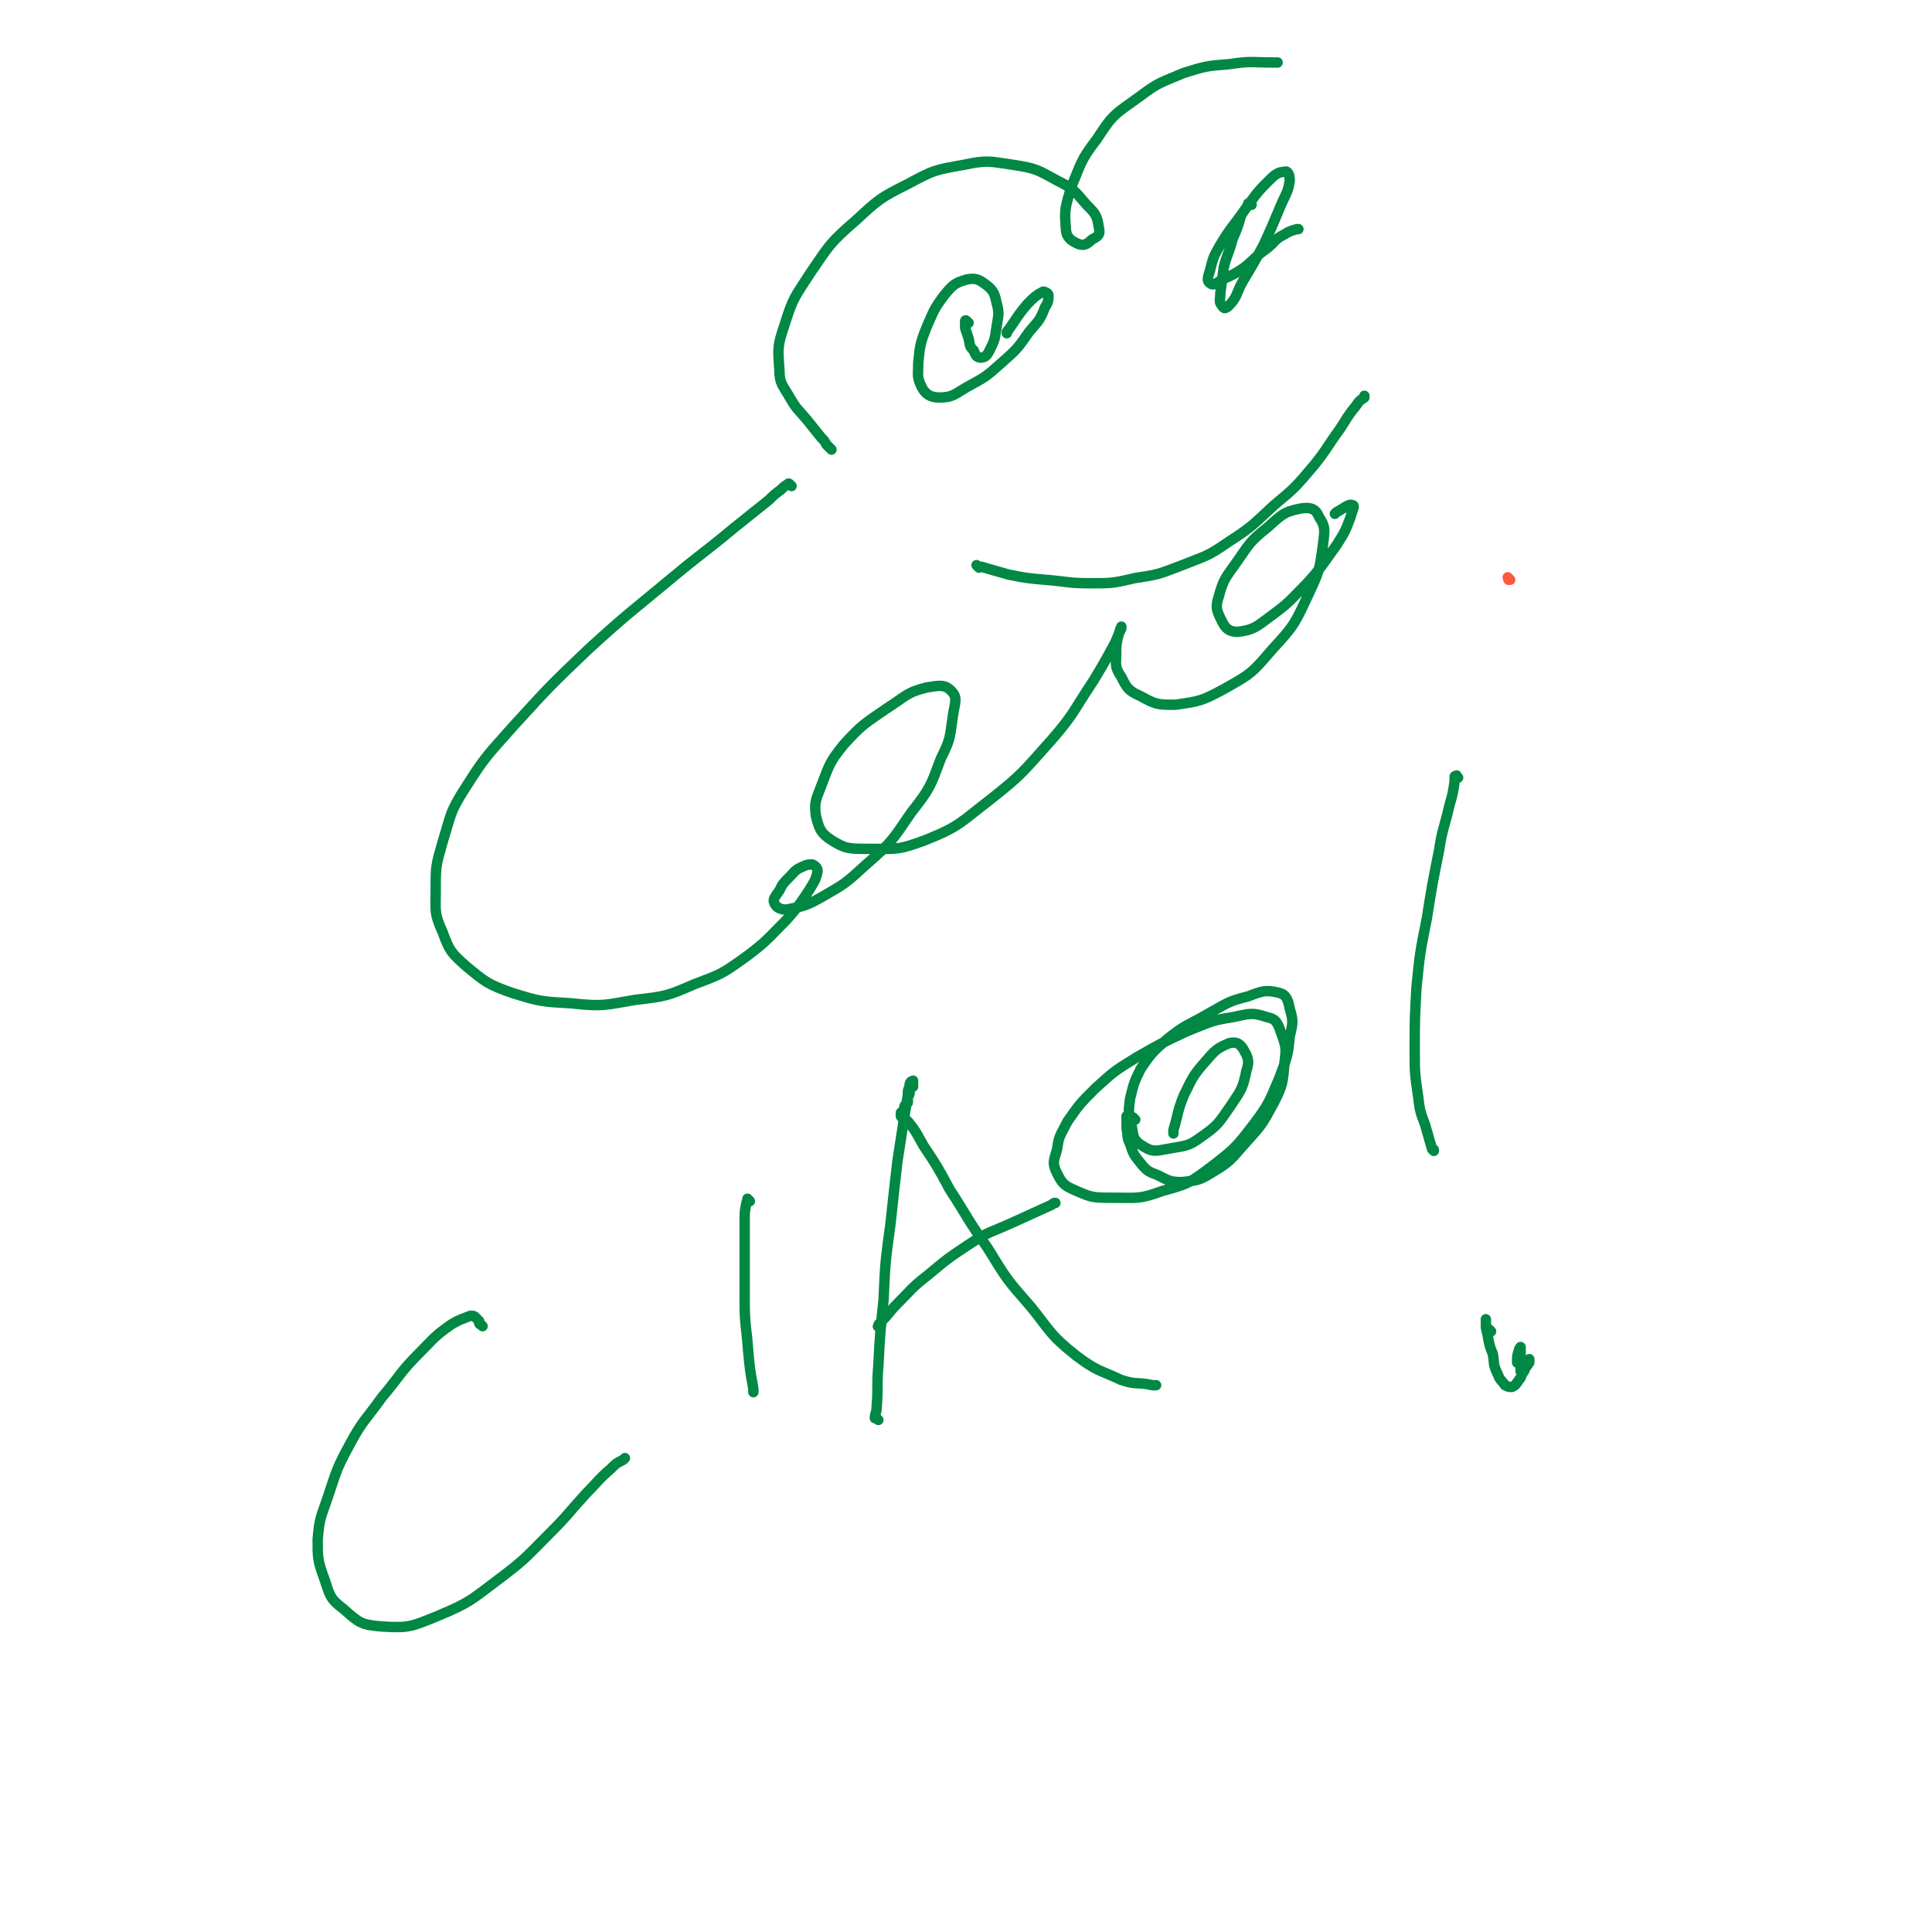 <svg viewBox='0 0 1113 1113' version='1.1' xmlns='http://www.w3.org/2000/svg' xmlns:xlink='http://www.w3.org/1999/xlink'><g fill='none' stroke='#FE583F' stroke-width='6' stroke-linecap='round' stroke-linejoin='round'><path d='M870,334c-1,-1 -1,-1 -1,-1 -1,-1 0,0 0,0 0,0 0,1 0,1 0,0 0,0 1,0 0,0 0,0 0,0 '/></g>
<g fill='none' stroke='#008844' stroke-width='6' stroke-linecap='round' stroke-linejoin='round'><path d='M456,280c-1,-1 -1,-1 -1,-1 -1,-1 -1,0 -1,0 -2,1 -2,1 -4,3 -4,3 -4,3 -7,6 -10,8 -10,8 -20,16 -18,15 -18,14 -36,29 -24,20 -25,20 -48,41 -22,21 -22,21 -43,44 -15,17 -16,17 -28,36 -9,14 -8,15 -13,31 -4,14 -4,14 -4,28 0,12 -1,13 4,24 4,11 5,12 14,20 11,9 12,10 26,15 16,5 17,5 34,6 19,2 19,1 37,-2 17,-2 18,-2 34,-9 16,-6 16,-6 30,-16 12,-9 12,-10 23,-21 7,-8 7,-8 13,-17 3,-5 4,-6 5,-11 0,-2 -1,-3 -3,-4 -2,0 -3,0 -5,1 -5,2 -5,3 -8,6 -4,4 -4,4 -6,8 -2,3 -4,5 -3,7 1,3 4,4 7,4 10,-2 11,-2 20,-7 14,-8 14,-8 26,-19 15,-13 15,-14 26,-30 11,-14 11,-15 17,-31 6,-12 5,-12 7,-25 1,-7 3,-10 -1,-14 -4,-4 -7,-3 -14,-2 -12,3 -12,5 -23,12 -13,9 -14,9 -25,21 -8,10 -8,11 -13,24 -3,8 -4,9 -3,17 2,8 3,10 9,14 8,5 10,5 21,5 16,0 17,1 33,-5 20,-8 20,-10 37,-23 19,-15 19,-16 36,-35 13,-15 12,-16 24,-34 6,-10 6,-10 12,-21 2,-4 2,-5 4,-9 0,-1 0,-1 0,-1 -1,2 -1,3 -2,6 -1,5 -1,5 -1,10 0,6 -1,7 3,13 3,6 4,8 11,11 9,5 10,5 20,5 14,-2 15,-2 28,-9 16,-9 16,-9 28,-23 13,-14 13,-15 21,-32 6,-13 6,-13 8,-27 1,-9 2,-11 -2,-17 -2,-5 -5,-6 -11,-5 -10,2 -11,4 -19,11 -10,8 -10,9 -17,19 -7,10 -8,10 -11,21 -2,6 -1,8 2,14 2,4 4,6 9,6 9,-1 11,-3 19,-9 11,-8 11,-9 21,-19 9,-10 9,-11 17,-22 5,-8 5,-8 8,-16 1,-4 3,-7 1,-7 -2,-1 -5,2 -9,4 -1,1 -1,1 -1,1 '/><path d='M479,259c-1,-1 -1,-1 -1,-1 -1,-1 0,0 0,0 0,0 0,0 0,0 -1,-1 -1,-1 -2,-2 -1,-2 -1,-2 -3,-4 -4,-5 -4,-5 -8,-10 -5,-6 -6,-6 -10,-13 -4,-7 -6,-8 -6,-16 -1,-13 -1,-14 3,-26 5,-16 6,-16 15,-30 11,-16 11,-17 26,-30 13,-12 14,-13 30,-21 15,-8 15,-8 32,-11 14,-3 15,-2 29,0 13,2 14,3 25,9 10,5 10,6 17,14 5,5 6,6 7,13 1,4 0,5 -4,7 -3,3 -5,4 -9,2 -4,-2 -6,-4 -6,-9 -1,-11 0,-12 3,-23 6,-14 5,-15 15,-28 9,-14 10,-14 24,-24 12,-9 12,-8 26,-14 13,-4 13,-4 26,-5 13,-2 13,-1 26,-1 1,0 1,0 2,0 '/><path d='M558,186c-1,-1 -1,-1 -1,-1 -1,-1 -1,0 -1,0 0,0 0,1 0,1 0,1 0,1 0,3 1,3 1,3 2,6 1,4 0,4 3,7 1,3 2,4 4,4 3,0 4,-2 5,-4 3,-6 3,-6 4,-13 1,-7 2,-8 0,-15 -1,-5 -2,-7 -6,-10 -4,-3 -6,-4 -11,-3 -7,2 -8,3 -13,9 -6,8 -6,9 -10,18 -4,10 -4,11 -5,21 0,7 -1,8 2,14 2,4 5,6 10,6 8,0 9,-2 16,-6 11,-6 11,-6 20,-14 9,-8 9,-8 16,-18 5,-6 6,-6 9,-14 2,-3 2,-4 2,-7 0,-1 -2,-2 -3,-2 -4,2 -5,3 -9,7 -6,7 -6,8 -11,15 -1,1 -1,1 -1,2 '/><path d='M721,118c-1,-1 -1,-2 -1,-1 -1,0 -1,0 -1,1 -2,3 -2,3 -4,6 -2,7 -2,7 -5,14 -2,8 -3,8 -5,16 -1,7 -1,8 -2,15 0,4 -1,5 1,7 1,2 2,2 4,0 5,-5 4,-7 8,-14 6,-10 6,-10 12,-21 5,-11 5,-11 10,-23 3,-7 4,-7 5,-14 0,-3 -1,-6 -3,-5 -4,0 -6,2 -10,6 -7,7 -7,8 -13,16 -7,10 -8,10 -14,20 -4,7 -4,7 -6,15 -1,3 -2,6 0,7 2,2 4,0 7,-2 7,-3 7,-3 13,-7 6,-5 6,-6 13,-11 5,-4 4,-5 10,-8 3,-2 4,-2 7,-3 1,0 1,0 1,0 '/><path d='M564,327c-1,-1 -1,-1 -1,-1 -1,-1 0,0 0,0 2,1 2,0 4,1 7,2 7,2 14,4 10,2 10,2 21,3 13,1 13,2 26,2 13,0 13,0 26,-3 13,-2 13,-2 26,-7 15,-6 15,-5 28,-14 14,-9 14,-10 26,-21 12,-10 12,-10 23,-23 8,-10 7,-10 15,-21 4,-6 4,-7 9,-13 2,-3 2,-3 5,-5 0,-1 0,-1 0,-1 '/><path d='M278,764c-1,-1 -1,-1 -1,-1 -1,-1 0,0 0,0 0,0 0,0 0,0 0,0 -1,0 -1,-1 0,0 0,0 0,-1 -1,-1 -1,-1 -2,-2 -1,-1 -1,-1 -3,-1 -5,2 -6,2 -11,5 -10,7 -10,8 -18,16 -12,12 -11,13 -22,26 -10,14 -11,13 -19,28 -7,13 -7,14 -12,29 -4,12 -5,12 -6,25 0,11 0,12 4,23 3,9 3,11 11,17 9,8 10,9 22,10 16,1 17,0 32,-6 19,-8 19,-9 35,-21 16,-12 16,-13 30,-27 11,-11 10,-11 21,-23 7,-7 6,-7 14,-14 3,-3 3,-3 7,-5 1,-1 1,-1 1,-1 '/><path d='M432,692c-1,-1 -1,-1 -1,-1 -1,-1 0,0 0,0 0,1 -1,1 -1,2 -1,5 -1,5 -1,10 0,9 0,9 0,19 0,14 0,14 0,28 0,14 1,14 2,28 1,11 1,11 3,22 0,1 0,1 0,2 '/><path d='M506,818c-1,-1 -1,-1 -1,-1 -1,-1 0,0 0,0 0,0 -1,0 -1,0 0,-3 1,-3 1,-6 1,-12 0,-12 1,-24 1,-19 1,-19 3,-38 1,-22 1,-22 4,-44 2,-19 2,-18 4,-36 2,-13 2,-13 4,-26 1,-6 1,-6 2,-12 0,-3 0,-3 1,-5 0,-2 0,-2 1,-3 0,0 0,0 1,0 0,0 0,0 0,0 0,0 0,0 0,0 0,0 0,-1 0,0 -1,0 0,0 0,1 0,0 0,0 0,0 0,1 0,1 0,1 0,0 0,0 0,0 0,1 0,1 0,1 0,0 0,0 -1,0 0,0 0,0 0,0 0,1 -1,0 -1,1 0,0 0,1 0,1 0,1 0,1 0,2 0,1 -1,1 -1,2 0,1 0,1 0,3 0,1 -1,0 -1,1 -1,1 -1,1 -1,2 0,0 0,1 0,1 0,1 0,1 -1,1 0,1 0,1 -1,1 0,0 0,0 0,0 0,1 0,1 0,1 0,0 0,0 0,0 0,1 0,1 0,1 1,2 2,1 4,3 5,6 5,7 9,14 8,12 8,12 15,25 11,17 10,17 22,34 11,18 11,18 25,34 12,15 11,16 26,28 12,9 13,8 26,14 9,3 9,1 18,3 1,0 1,0 2,0 '/><path d='M507,765c-1,-1 -2,-1 -1,-1 0,-2 1,-1 2,-3 5,-5 4,-5 9,-10 8,-8 8,-9 17,-16 12,-10 12,-10 24,-18 12,-8 13,-7 26,-13 11,-5 11,-5 22,-10 1,-1 1,-1 2,-1 '/><path d='M654,645c-1,-1 -1,-1 -1,-1 -1,-1 -1,0 -1,0 0,0 0,-1 -1,-1 -1,0 -1,0 -2,0 0,0 0,1 0,2 0,3 0,3 0,5 1,5 0,5 2,9 2,6 2,6 6,11 4,5 5,5 10,7 6,3 7,4 14,4 9,-1 10,-1 18,-6 10,-6 10,-7 18,-16 10,-11 10,-11 17,-24 5,-10 5,-11 6,-23 1,-8 1,-9 -2,-17 -2,-6 -3,-8 -8,-9 -9,-3 -10,-2 -20,0 -13,2 -13,3 -26,8 -15,7 -15,7 -29,15 -13,8 -13,8 -24,18 -9,9 -9,9 -16,19 -4,8 -5,8 -6,16 -2,7 -3,8 0,14 3,6 4,7 11,10 9,4 10,4 21,4 15,0 15,1 29,-4 15,-4 16,-5 28,-14 13,-10 14,-11 24,-24 9,-12 9,-13 15,-27 4,-11 5,-12 6,-24 2,-8 2,-9 0,-16 -1,-5 -2,-8 -6,-9 -8,-2 -10,-1 -18,2 -12,3 -12,4 -23,10 -12,7 -13,6 -24,15 -8,7 -9,8 -15,17 -4,8 -4,9 -6,17 -1,8 -1,8 1,16 1,6 1,8 6,11 6,4 8,3 14,2 10,-2 12,-1 20,-7 10,-7 10,-8 17,-18 6,-9 7,-10 9,-20 2,-6 1,-8 -2,-13 -2,-3 -4,-4 -8,-3 -7,3 -8,4 -14,11 -7,8 -7,9 -12,19 -4,10 -3,10 -6,20 0,1 0,1 0,2 '/><path d='M840,448c-1,-1 -1,-2 -1,-1 -1,0 -1,0 -1,1 0,1 0,1 0,2 -1,7 -1,7 -3,14 -3,13 -4,13 -6,26 -4,20 -4,20 -7,39 -4,20 -4,20 -6,40 -1,18 -1,18 -1,36 0,13 0,13 2,27 1,8 1,8 4,16 2,7 2,7 4,14 1,0 1,0 1,1 '/><path d='M859,767c-1,-1 -1,-1 -1,-1 -1,-1 -1,0 -1,0 -1,0 -1,-1 -1,-2 0,-1 0,-1 0,-3 0,0 0,-1 0,-1 0,0 0,1 0,1 0,4 0,4 1,8 1,6 1,6 3,11 1,6 0,6 3,12 1,3 2,3 4,6 2,1 2,1 4,1 2,-1 2,-1 4,-4 2,-2 1,-3 3,-5 1,-3 1,-2 3,-5 0,-1 0,-2 0,-2 0,0 0,1 -1,2 -1,1 -1,1 -2,2 -1,1 -1,1 -2,3 0,0 0,0 0,0 0,-1 0,-1 0,-2 0,-1 0,-1 0,-3 0,-2 0,-2 0,-4 0,-3 0,-4 0,-5 0,0 -1,1 -1,2 -1,3 -1,3 -1,6 0,1 0,1 0,1 '/></g>
</svg>